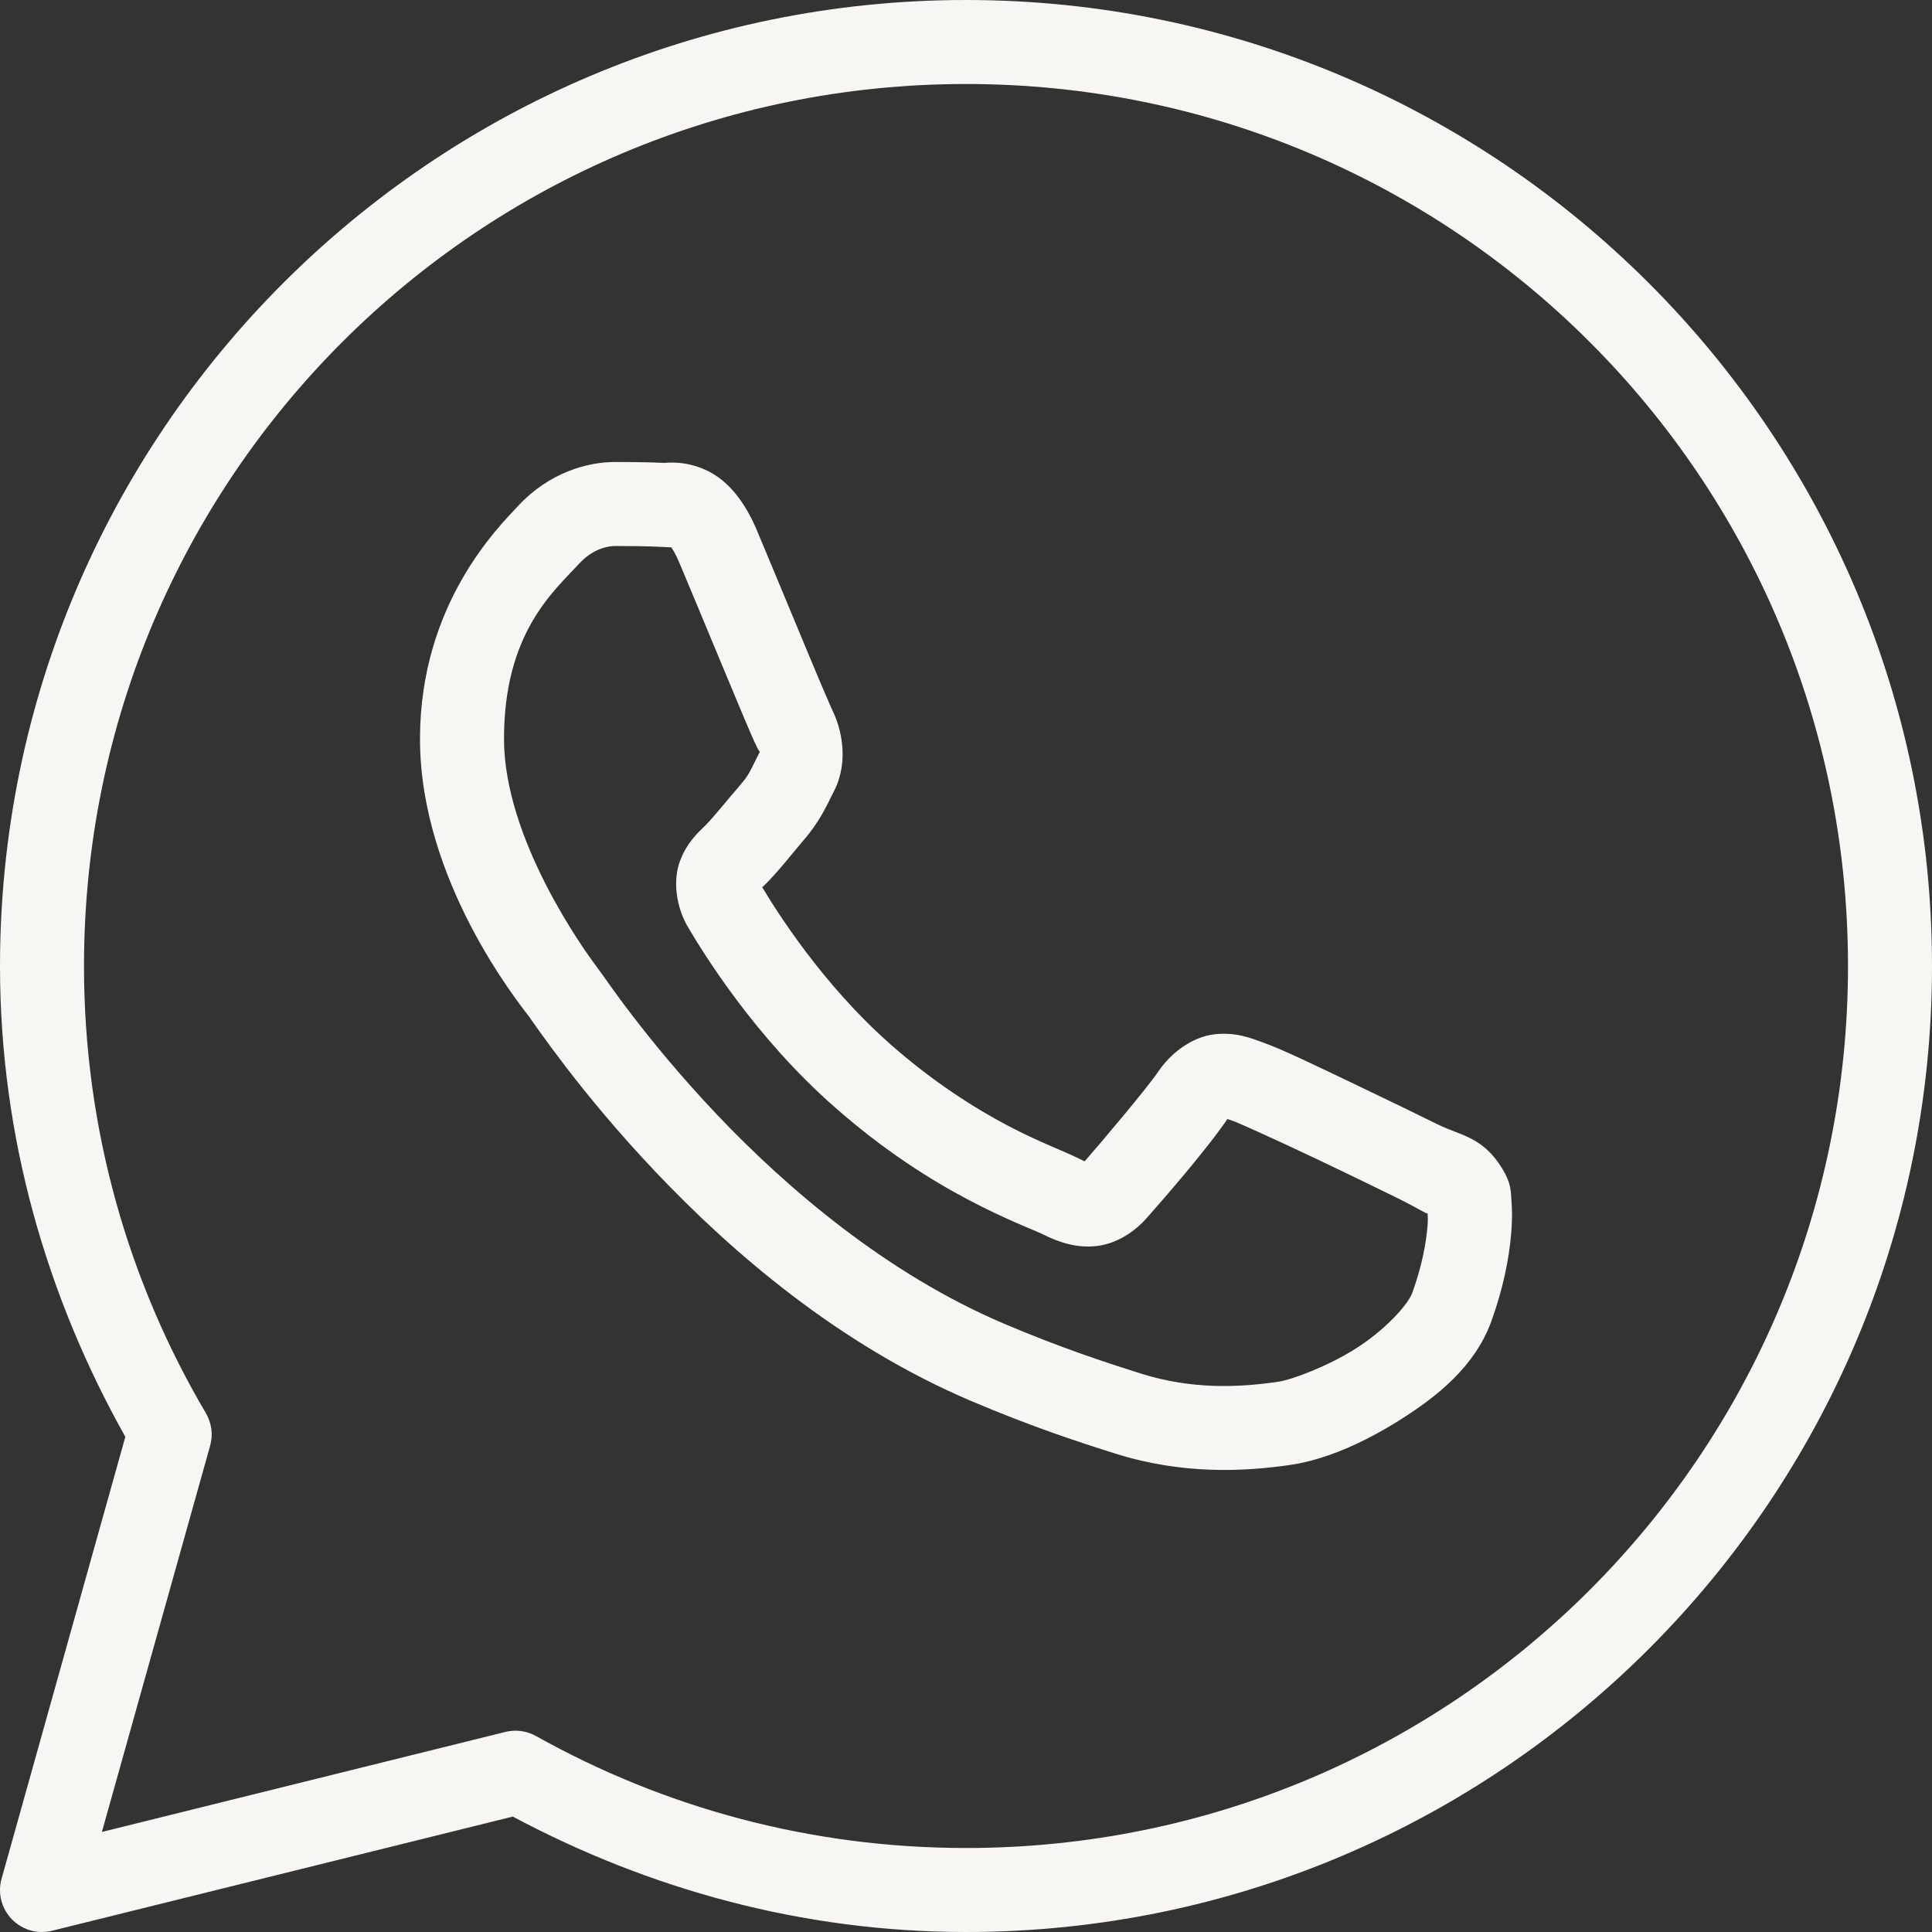 <?xml version="1.0" encoding="UTF-8"?> <svg xmlns="http://www.w3.org/2000/svg" width="23" height="23" viewBox="0 0 23 23" fill="none"><rect x="0" y="0" width="23" height="23" fill="#333333" stroke="none"/><path d="M11.5 0C5.155 0 0 5.155 0 11.5C0 13.54 0.559 15.443 1.492 17.105L0.019 22.365C-0.005 22.449 -0.006 22.538 0.015 22.623C0.037 22.708 0.08 22.785 0.141 22.848C0.202 22.911 0.278 22.956 0.362 22.981C0.446 23.005 0.535 23.006 0.62 22.985L6.105 21.626C7.717 22.486 9.546 23 11.5 23C17.845 23 23 17.845 23 11.5C23 5.155 17.845 0 11.5 0ZM11.5 1C17.305 1 22 5.695 22 11.5C22 17.305 17.305 22 11.5 22C9.639 22 7.896 21.515 6.381 20.667C6.27 20.605 6.14 20.588 6.017 20.618L1.213 21.809L2.501 17.213C2.519 17.148 2.525 17.08 2.516 17.013C2.507 16.946 2.485 16.881 2.451 16.823C1.53 15.262 1 13.445 1 11.5C1 5.695 5.695 1 11.5 1ZM7.321 5.5C7.001 5.5 6.543 5.619 6.167 6.024C5.941 6.268 5 7.185 5 8.797C5 10.478 6.166 11.928 6.307 12.114H6.308V12.115C6.294 12.098 6.487 12.376 6.743 12.71C7 13.044 7.359 13.482 7.81 13.957C8.711 14.906 9.979 16.004 11.553 16.675C12.277 16.983 12.849 17.17 13.282 17.306C14.085 17.558 14.816 17.519 15.365 17.439C15.776 17.378 16.228 17.181 16.676 16.898C17.123 16.614 17.561 16.262 17.755 15.727C17.893 15.344 17.964 14.99 17.989 14.698C18.002 14.553 18.004 14.424 17.994 14.305C17.985 14.186 17.995 14.094 17.884 13.912C17.651 13.53 17.387 13.52 17.112 13.384C16.959 13.308 16.524 13.096 16.088 12.888C15.652 12.68 15.274 12.496 15.042 12.413C14.895 12.36 14.716 12.284 14.457 12.313C14.198 12.343 13.943 12.53 13.794 12.75C13.653 12.959 13.085 13.629 12.912 13.826C12.91 13.825 12.925 13.832 12.856 13.798C12.642 13.692 12.381 13.602 11.993 13.398C11.606 13.193 11.121 12.891 10.591 12.424V12.423C9.802 11.728 9.249 10.856 9.074 10.562C9.086 10.549 9.073 10.566 9.098 10.541L9.099 10.54C9.277 10.364 9.435 10.155 9.568 10.001C9.758 9.783 9.841 9.591 9.932 9.411C10.112 9.053 10.012 8.659 9.907 8.452V8.451C9.914 8.466 9.851 8.325 9.782 8.163C9.713 8.001 9.626 7.79 9.532 7.565C9.345 7.116 9.136 6.612 9.012 6.317V6.316C8.865 5.969 8.667 5.718 8.408 5.598C8.149 5.477 7.92 5.511 7.911 5.511H7.91C7.725 5.502 7.523 5.5 7.321 5.5ZM7.321 6.5C7.514 6.5 7.704 6.502 7.863 6.51C8.027 6.518 8.017 6.519 7.985 6.504C7.953 6.489 7.997 6.484 8.09 6.705C8.212 6.994 8.422 7.5 8.609 7.95C8.703 8.175 8.791 8.387 8.861 8.553C8.932 8.719 8.97 8.811 9.014 8.899V8.9L9.015 8.901C9.058 8.987 9.054 8.932 9.039 8.962C8.934 9.171 8.919 9.223 8.812 9.346C8.65 9.533 8.484 9.742 8.396 9.828C8.32 9.904 8.181 10.021 8.095 10.251C8.008 10.481 8.049 10.797 8.188 11.033C8.373 11.347 8.982 12.34 9.93 13.174C10.526 13.7 11.082 14.048 11.526 14.282C11.97 14.517 12.332 14.653 12.413 14.693C12.605 14.789 12.815 14.862 13.06 14.833C13.304 14.804 13.514 14.655 13.648 14.504L13.649 14.503C13.828 14.301 14.358 13.695 14.612 13.322C14.623 13.326 14.62 13.323 14.704 13.354V13.354H14.705C14.744 13.368 15.227 13.585 15.658 13.79C16.089 13.995 16.527 14.209 16.669 14.279C16.874 14.381 16.971 14.447 16.996 14.447C16.998 14.491 17 14.539 16.993 14.611C16.976 14.812 16.922 15.09 16.814 15.388C16.762 15.533 16.488 15.834 16.142 16.053C15.796 16.272 15.375 16.426 15.219 16.449C14.75 16.518 14.193 16.544 13.582 16.352C13.158 16.218 12.63 16.046 11.945 15.755C10.557 15.163 9.378 14.156 8.535 13.269C8.114 12.825 7.776 12.412 7.536 12.1C7.296 11.788 7.192 11.626 7.104 11.511L7.104 11.51C6.949 11.305 6 9.985 6 8.797C6 7.539 6.584 7.046 6.9 6.705C7.066 6.526 7.248 6.5 7.321 6.5Z" fill="#F7F6F2"></path></svg> 